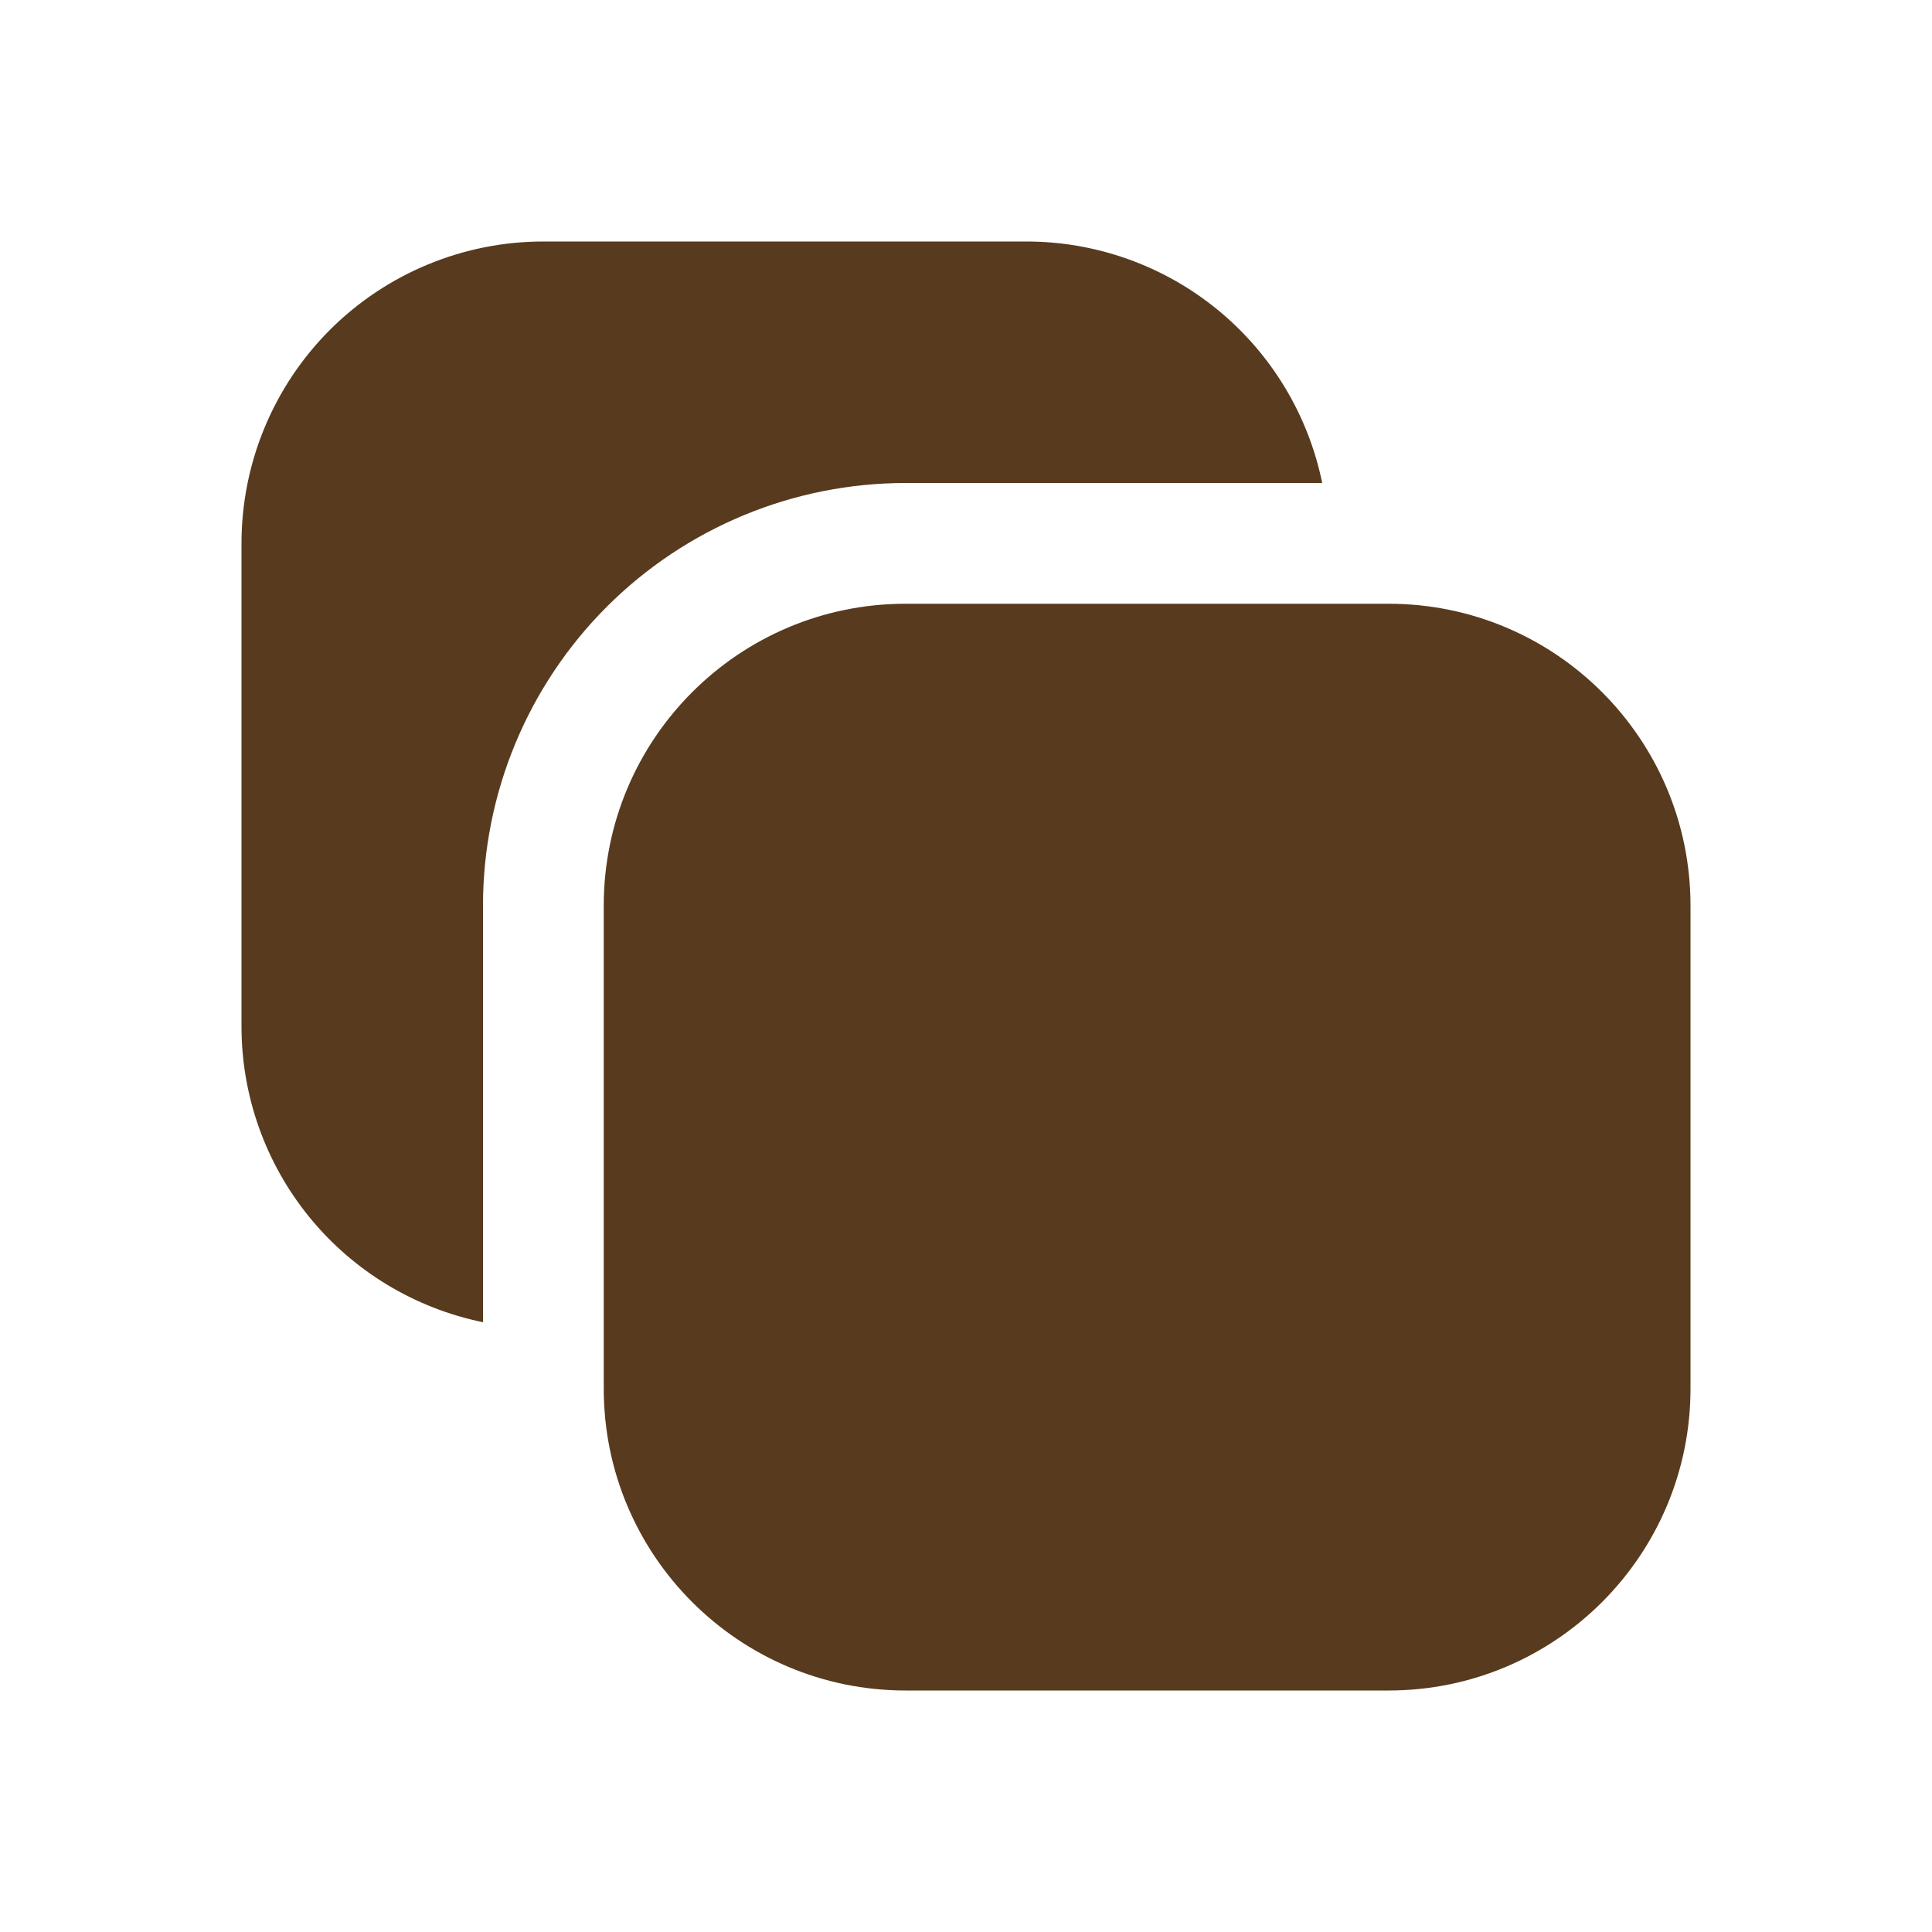 <svg width="32" height="32" viewBox="0 0 32 32" fill="none" xmlns="http://www.w3.org/2000/svg">
<path d="M8 15C8 13.143 8.738 11.363 10.05 10.05C11.363 8.738 13.143 8 15 8H21.9C21.669 6.871 21.056 5.856 20.163 5.127C19.27 4.398 18.153 4 17 4H9C7.674 4 6.402 4.527 5.464 5.464C4.527 6.402 4 7.674 4 9V17C4 18.153 4.398 19.27 5.127 20.163C5.856 21.056 6.871 21.669 8 21.9V15Z" fill="#583A1E"/>
<path d="M23 10H15C12.239 10 10 12.239 10 15V23C10 25.761 12.239 28 15 28H23C25.761 28 28 25.761 28 23V15C28 12.239 25.761 10 23 10Z" fill="#583A1E"/>
</svg>
